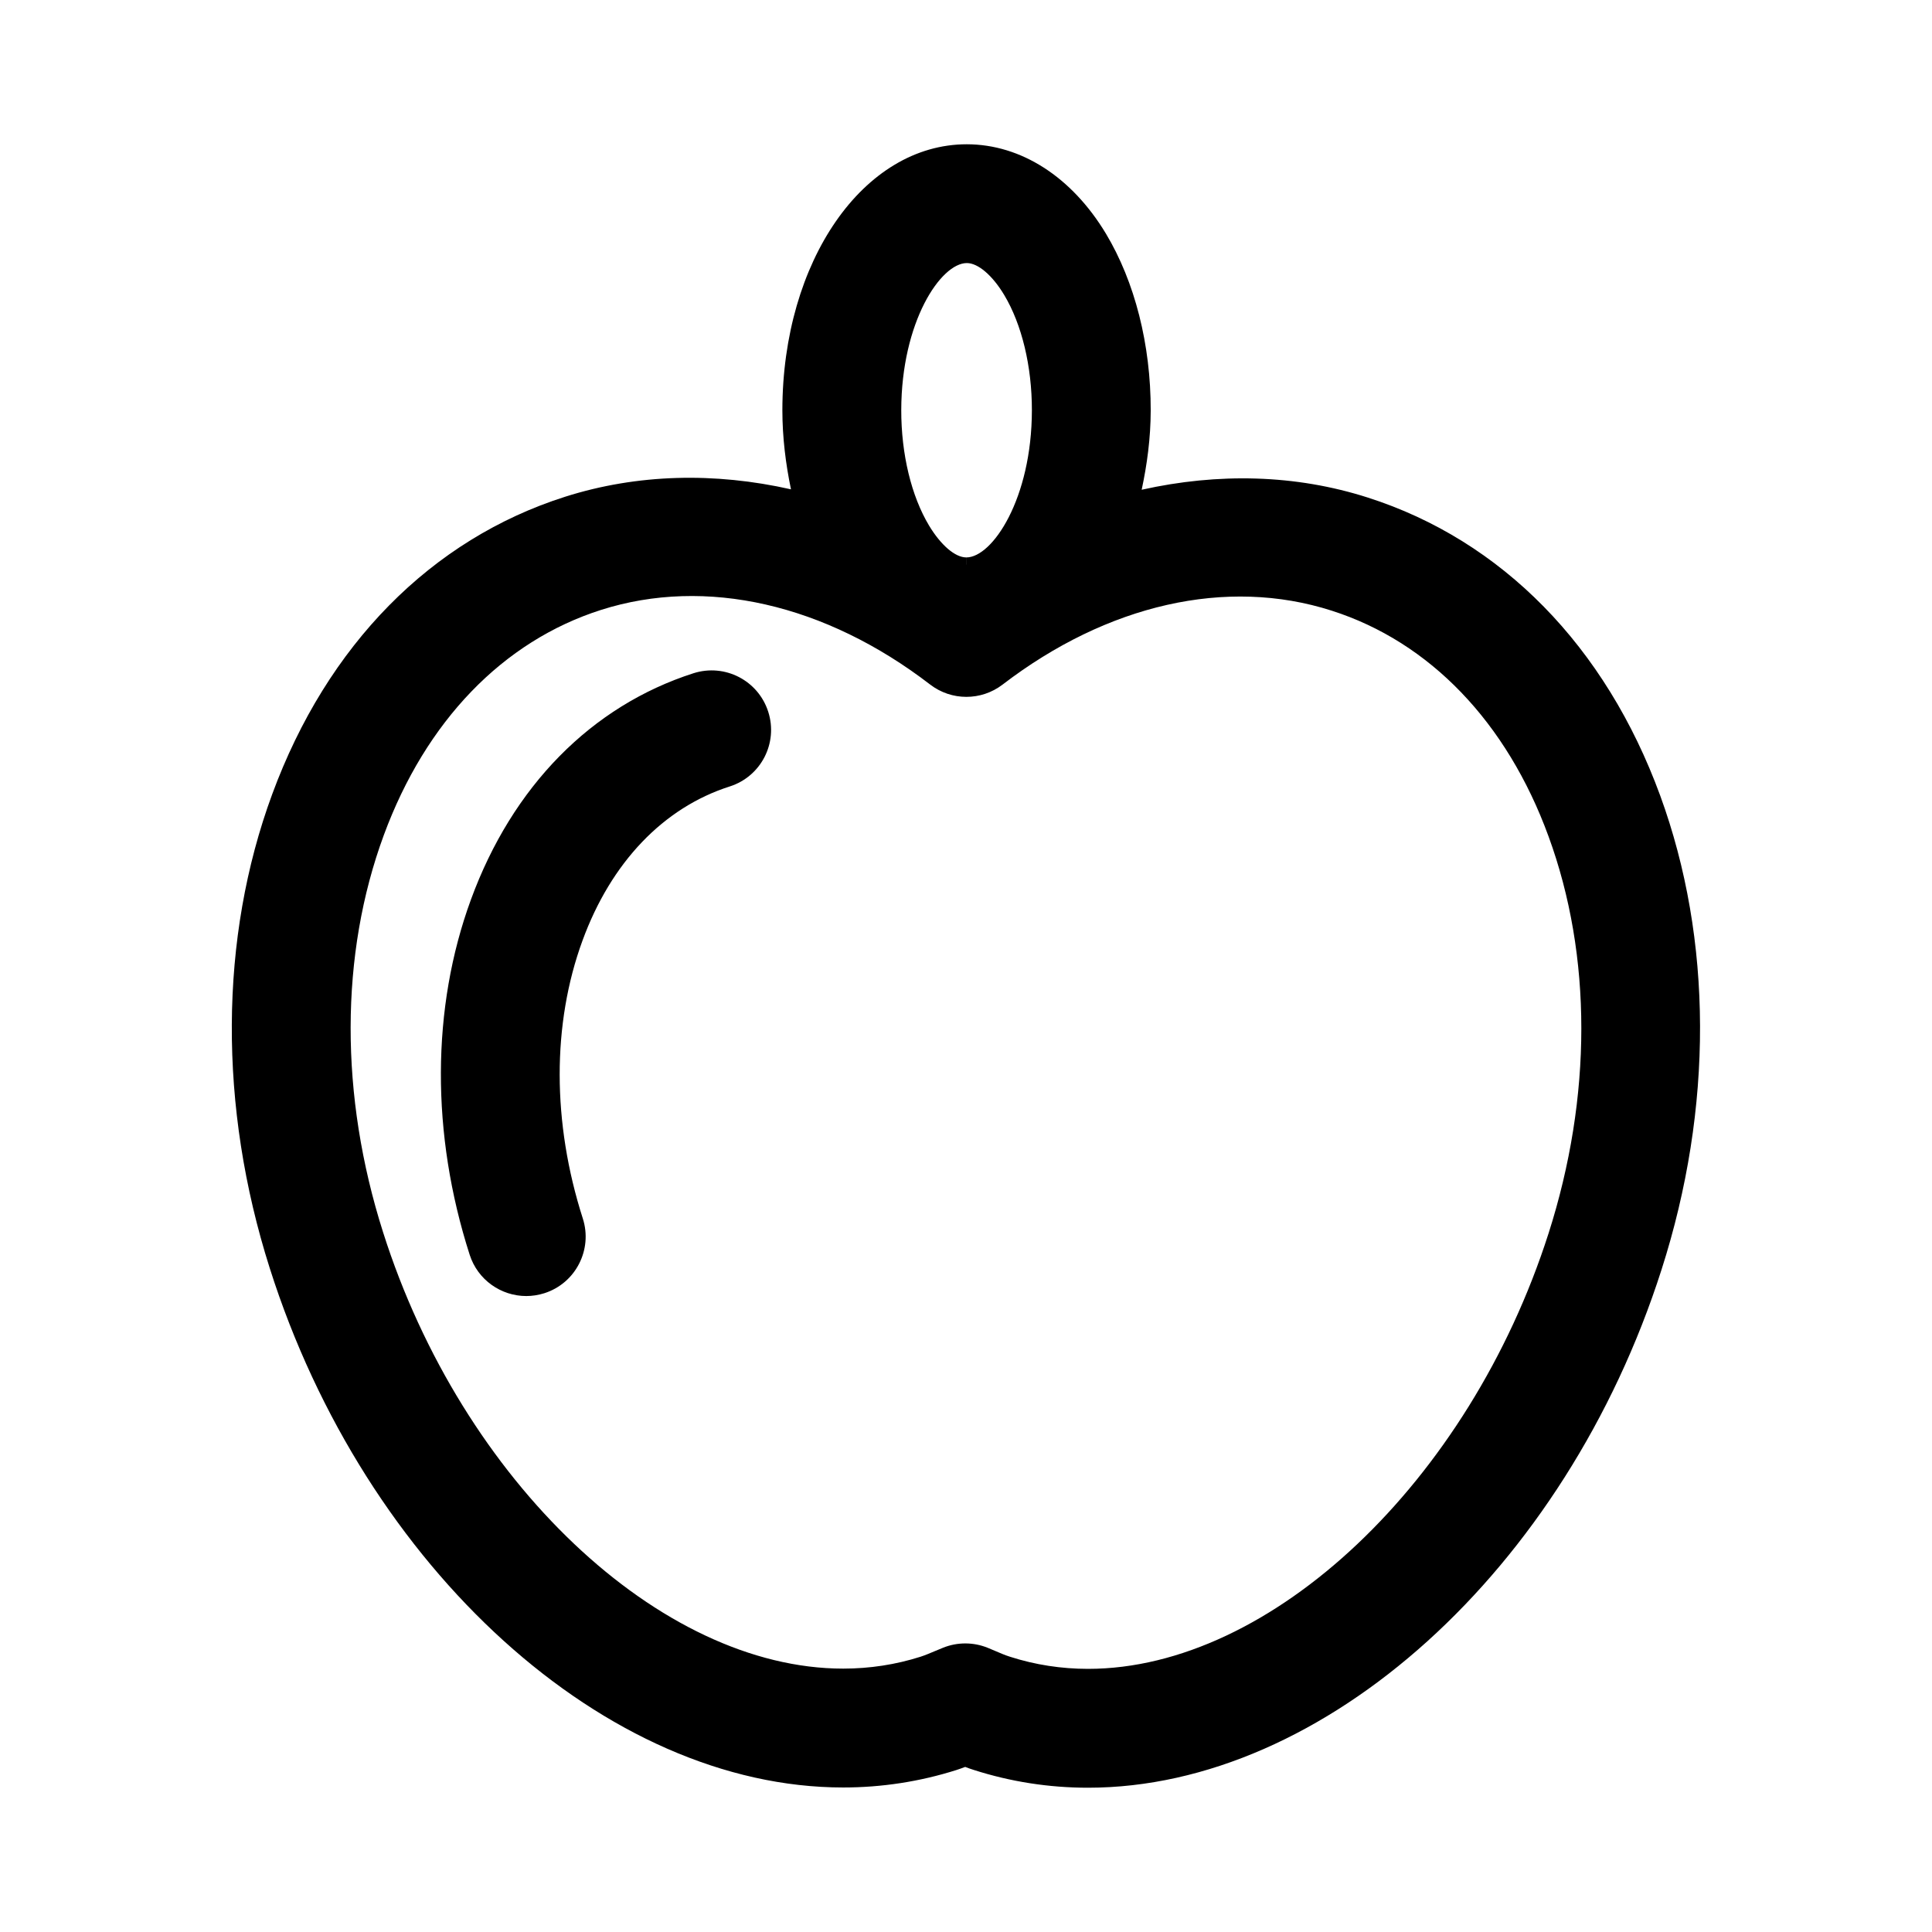 <?xml version="1.0" encoding="UTF-8"?>
<!-- Uploaded to: SVG Repo, www.svgrepo.com, Generator: SVG Repo Mixer Tools -->
<svg fill="#000000" width="800px" height="800px" version="1.1" viewBox="144 144 512 512" xmlns="http://www.w3.org/2000/svg">
 <path d="m583.97 354.84c-14.484-39.582-41.988-67.621-77.461-78.973-19.207-6.156-39.691-6.598-59.953-2.078 1.418-6.644 2.379-13.602 2.394-21.004 0.031-17.461-4.203-34.102-11.871-46.871-9.055-15.035-22.484-23.664-36.871-23.68-27.363 0-48.824 30.938-48.871 70.438 0 7.242 0.883 14.266 2.281 21.004-20.199-4.551-40.668-4.125-59.859 1.969-35.488 11.289-63.055 39.281-77.617 78.816-14.059 38.148-14.281 82.781-0.645 125.65 25.316 79.711 89.223 137.59 151.95 137.59 10.25 0 20.34-1.559 30.023-4.629 0.789-0.27 1.559-0.52 2.312-0.82 0.754 0.301 1.512 0.551 2.297 0.805 9.715 3.117 19.902 4.707 30.23 4.707h0.016c62.629 0 126.55-57.734 151.99-137.27 13.746-42.852 13.605-87.469-0.344-125.65zm-193.76-71.555c-4.691-7.809-7.383-18.957-7.367-30.59 0.031-23.426 10.484-38.98 17.383-38.98 2.961 0 6.769 3.242 9.887 8.438 4.688 7.805 7.363 18.953 7.348 30.59-0.031 23.426-10.469 38.98-17.367 38.98v1.906h-0.016l0.004-1.906c-2.961 0-6.738-3.242-9.871-8.438zm164.16 187.61c-21.051 65.777-73.508 115.37-122.03 115.37-7.055 0-14.012-1.07-20.625-3.195-1.371-0.426-2.66-0.992-3.953-1.543l-2.031-0.852c-1.906-0.77-3.906-1.148-5.918-1.148-2 0-4 0.379-5.871 1.133l-2.172 0.898c-1.258 0.52-2.504 1.07-3.824 1.496-6.582 2.094-13.461 3.148-20.484 3.148-48.586 0-101.02-49.703-121.94-115.64-11.527-36.227-11.465-73.602 0.188-105.23 11.133-30.211 31.582-51.422 57.59-59.703 27.758-8.832 59.434-1.559 87.207 19.789 5.652 4.344 13.508 4.344 19.176 0.016 27.773-21.285 59.402-28.527 87.223-19.602 25.992 8.312 46.414 29.551 57.465 59.797 11.605 31.676 11.59 69.039 0 105.27zm-206.78-138.27c2.66 8.281-1.906 17.145-10.188 19.789-17.602 5.621-31.457 20.137-39.031 40.84-8.094 22.09-8.062 48.254 0.078 73.652 2.66 8.281-1.906 17.16-10.172 19.805-1.605 0.504-3.227 0.754-4.816 0.754-6.66 0-12.848-4.266-14.988-10.926-10.293-32.051-10.168-65.461 0.32-94.113 10.988-30.039 31.945-51.34 59.008-60.016 8.312-2.633 17.145 1.934 19.789 10.215z"/>
</svg>